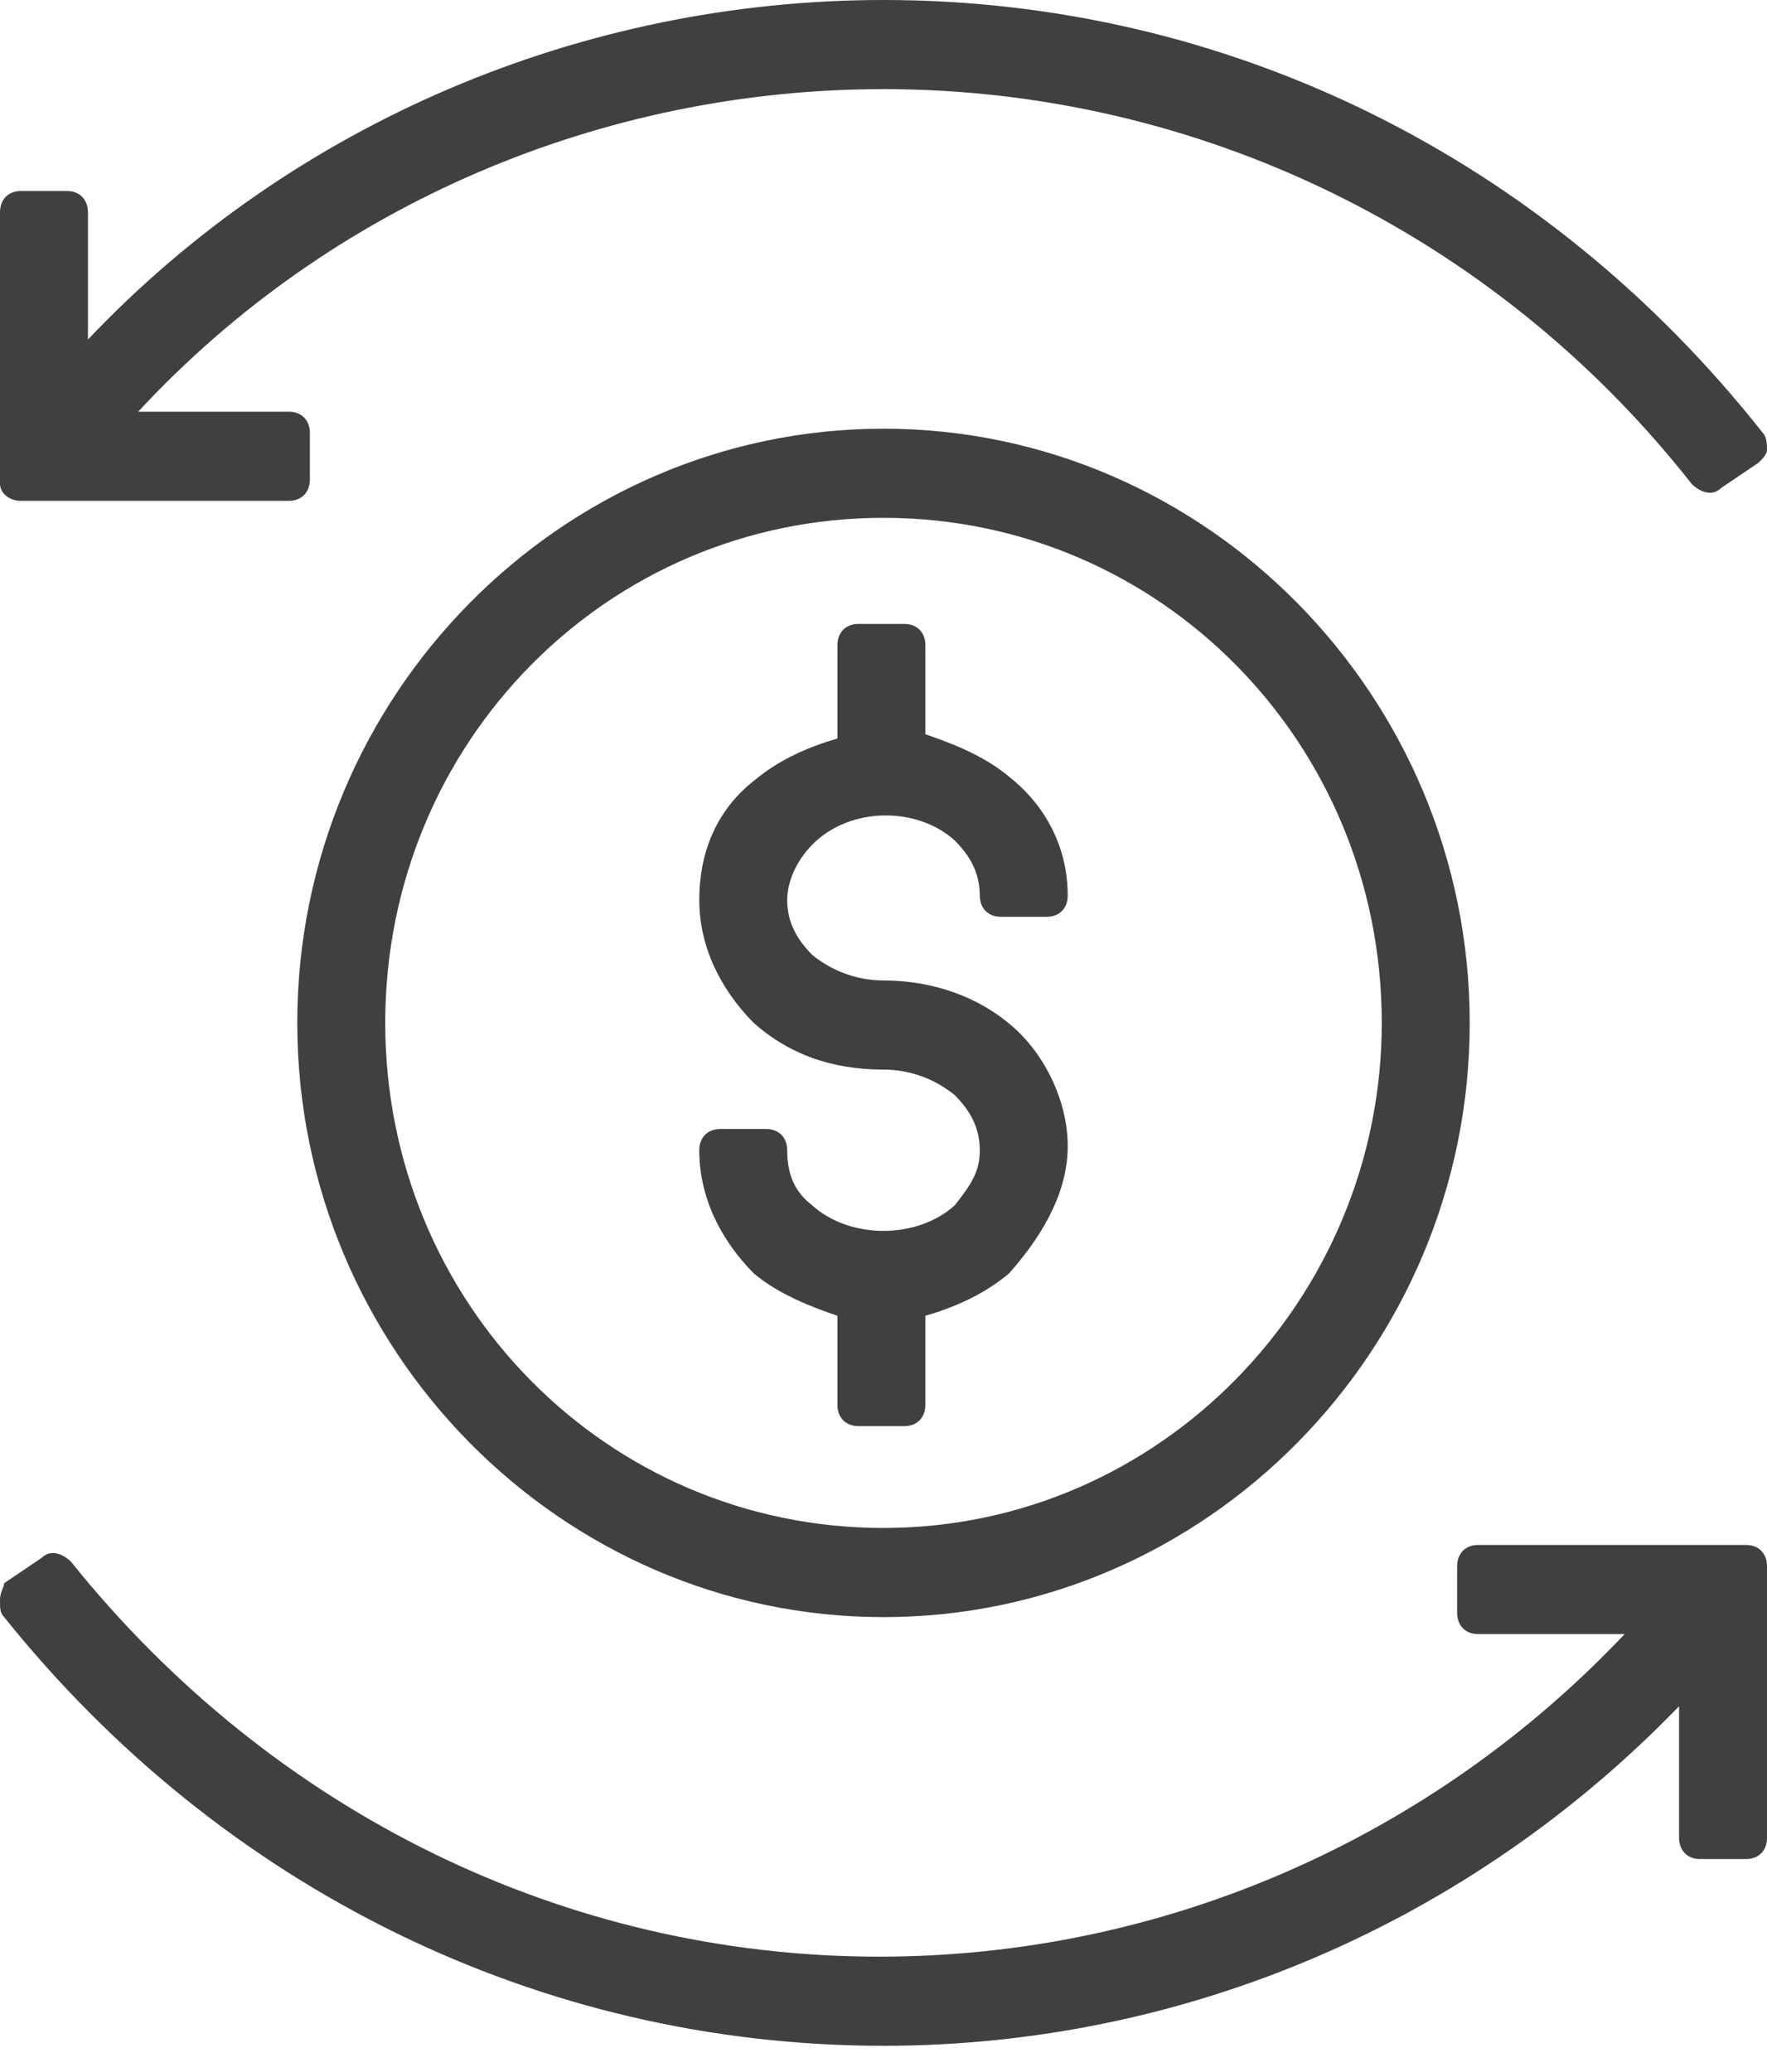 <?xml version="1.0" encoding="UTF-8"?> <svg xmlns="http://www.w3.org/2000/svg" width="58" height="68" viewBox="0 0 58 68" fill="none"><path d="M31.336 27.58C31.749 27.998 32.161 28.555 32.161 29.391C32.161 29.809 32.436 30.087 32.848 30.087H34.36C34.772 30.087 35.047 29.809 35.047 29.391C35.047 27.859 34.36 26.466 33.123 25.491C32.298 24.794 31.199 24.376 30.374 24.098V21.173C30.374 20.755 30.099 20.476 29.687 20.476H28.175C27.763 20.476 27.488 20.755 27.488 21.173V24.237C26.526 24.516 25.564 24.933 24.739 25.63C23.502 26.605 22.953 27.998 22.953 29.53C22.953 31.062 23.64 32.455 24.739 33.57C25.839 34.545 27.213 35.102 29 35.102C29.825 35.102 30.649 35.38 31.336 35.938C31.749 36.355 32.161 36.913 32.161 37.748C32.161 38.445 31.886 38.863 31.336 39.559C30.099 40.674 27.9 40.674 26.663 39.559C26.114 39.141 25.839 38.584 25.839 37.748C25.839 37.331 25.564 37.052 25.152 37.052H23.64C23.227 37.052 22.953 37.331 22.953 37.748C22.953 39.281 23.64 40.674 24.739 41.788C25.564 42.484 26.663 42.902 27.488 43.181V46.106C27.488 46.524 27.763 46.803 28.175 46.803H29.687C30.099 46.803 30.374 46.524 30.374 46.106V43.181C31.336 42.902 32.298 42.484 33.123 41.788C34.36 40.395 35.047 39.002 35.047 37.609C35.047 36.216 34.36 34.684 33.261 33.709C32.161 32.734 30.649 32.177 29 32.177C28.175 32.177 27.351 31.898 26.663 31.341C26.114 30.784 25.839 30.227 25.839 29.53C25.839 28.973 26.114 28.276 26.663 27.719C27.9 26.466 30.099 26.466 31.336 27.58Z" fill="#404040"></path><path d="M9.758 33.57C9.758 44.295 18.417 53.071 29 53.071C39.583 53.071 48.242 44.295 48.242 33.57C48.242 22.844 39.583 14.069 29 14.069C18.417 14.069 9.758 22.844 9.758 33.57ZM29 50.145C19.929 50.145 12.645 42.763 12.645 33.57C12.645 24.376 19.929 16.994 29 16.994C38.071 16.994 45.355 24.376 45.355 33.57C45.355 42.624 38.071 50.145 29 50.145Z" fill="#404040"></path><path d="M0.687 16.437H9.483C9.896 16.437 10.171 16.158 10.171 15.74V14.208C10.171 13.79 9.896 13.511 9.483 13.511H4.536C10.858 6.686 19.791 2.925 29 2.925C39.308 2.925 49.066 7.661 55.526 15.879C55.801 16.158 56.213 16.297 56.488 16.019L57.725 15.183C57.863 15.044 58 14.904 58 14.765C58 14.626 58 14.347 57.863 14.208C50.716 5.154 40.27 0 29 0C19.104 0 9.621 4.04 2.886 11.143V6.965C2.886 6.547 2.611 6.268 2.199 6.268H0.687C0.275 6.268 0 6.547 0 6.965V15.879C0 16.158 0.275 16.437 0.687 16.437Z" fill="#404040"></path><path d="M57.313 50.703H48.517C48.104 50.703 47.829 50.981 47.829 51.399V52.931C47.829 53.349 48.104 53.628 48.517 53.628H53.327C47.005 60.314 38.209 64.214 28.863 64.214C18.555 64.214 8.934 59.478 2.336 51.26C2.062 50.981 1.649 50.842 1.374 51.121L0.137 51.956C0.137 52.096 0 52.235 0 52.514C0 52.792 0 52.931 0.137 53.071C7.284 61.986 17.73 67.139 29 67.139C38.896 67.139 48.242 63.1 55.114 55.996V60.314C55.114 60.732 55.389 61.01 55.801 61.01H57.313C57.725 61.01 58 60.732 58 60.314V51.399C58 50.981 57.725 50.703 57.313 50.703Z" fill="#404040"></path></svg> 
